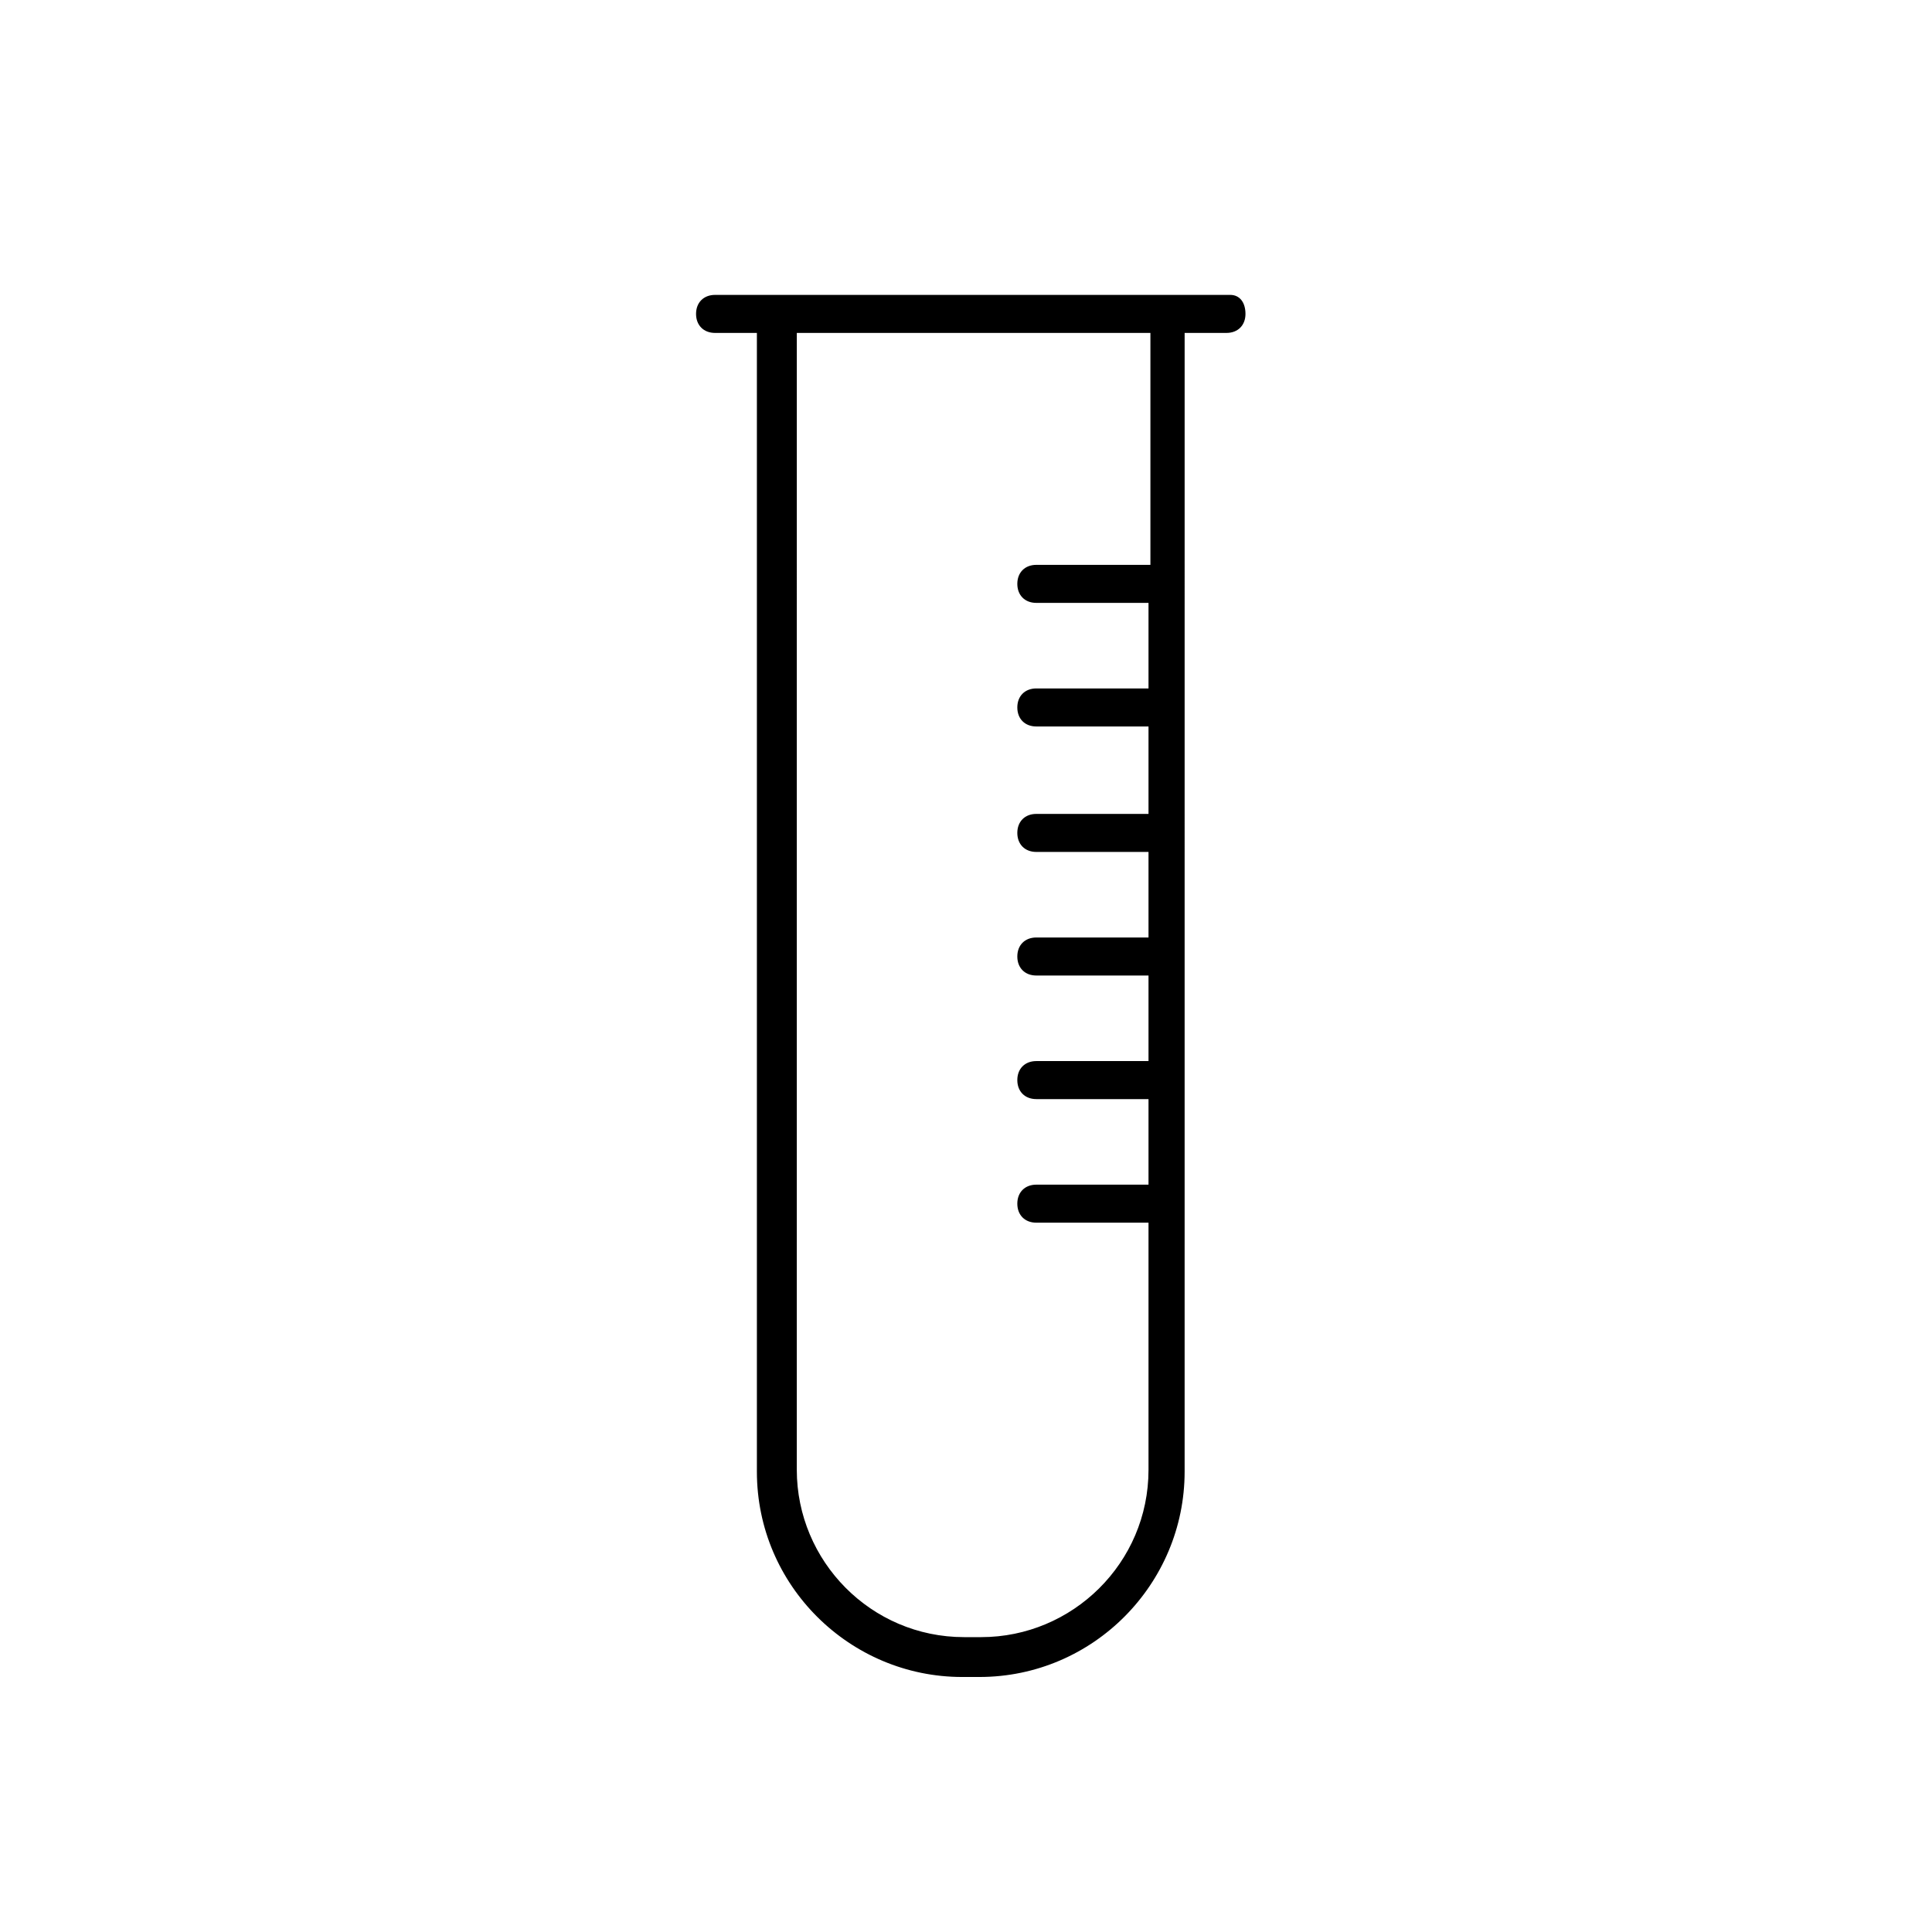<?xml version="1.0" encoding="UTF-8"?>
<!-- The Best Svg Icon site in the world: iconSvg.co, Visit us! https://iconsvg.co -->
<svg fill="#000000" width="800px" height="800px" version="1.1" viewBox="144 144 512 512" xmlns="http://www.w3.org/2000/svg">
 <path d="m470.03 222.15h-136.53c-3.023 0-5.039 2.016-5.039 5.039 0 3.023 2.016 5.039 5.039 5.039h11.082v301.78c0 30.23 24.688 54.41 54.41 54.41h4.535c30.23 0 54.41-24.688 54.41-54.41l0.004-301.78h11.082c3.023 0 5.039-2.016 5.039-5.039 0-3.023-1.512-5.039-4.031-5.039zm-21.664 71.543h-29.727c-3.023 0-5.039 2.016-5.039 5.039s2.016 5.039 5.039 5.039h29.727v22.672h-29.727c-3.023 0-5.039 2.016-5.039 5.039s2.016 5.039 5.039 5.039h29.727v23.172h-29.727c-3.023 0-5.039 2.016-5.039 5.039s2.016 5.039 5.039 5.039h29.727v22.672h-29.727c-3.023 0-5.039 2.016-5.039 5.039s2.016 5.039 5.039 5.039h29.727v22.672h-29.727c-3.023 0-5.039 2.016-5.039 5.039s2.016 5.039 5.039 5.039h29.727v22.672h-29.727c-3.023 0-5.039 2.016-5.039 5.039s2.016 5.039 5.039 5.039h29.727v65.496c0 24.688-20.152 44.336-44.336 44.336h-4.535c-24.688 0-44.336-20.152-44.336-44.336l0.004-301.29h93.707v61.465z"/>
</svg>